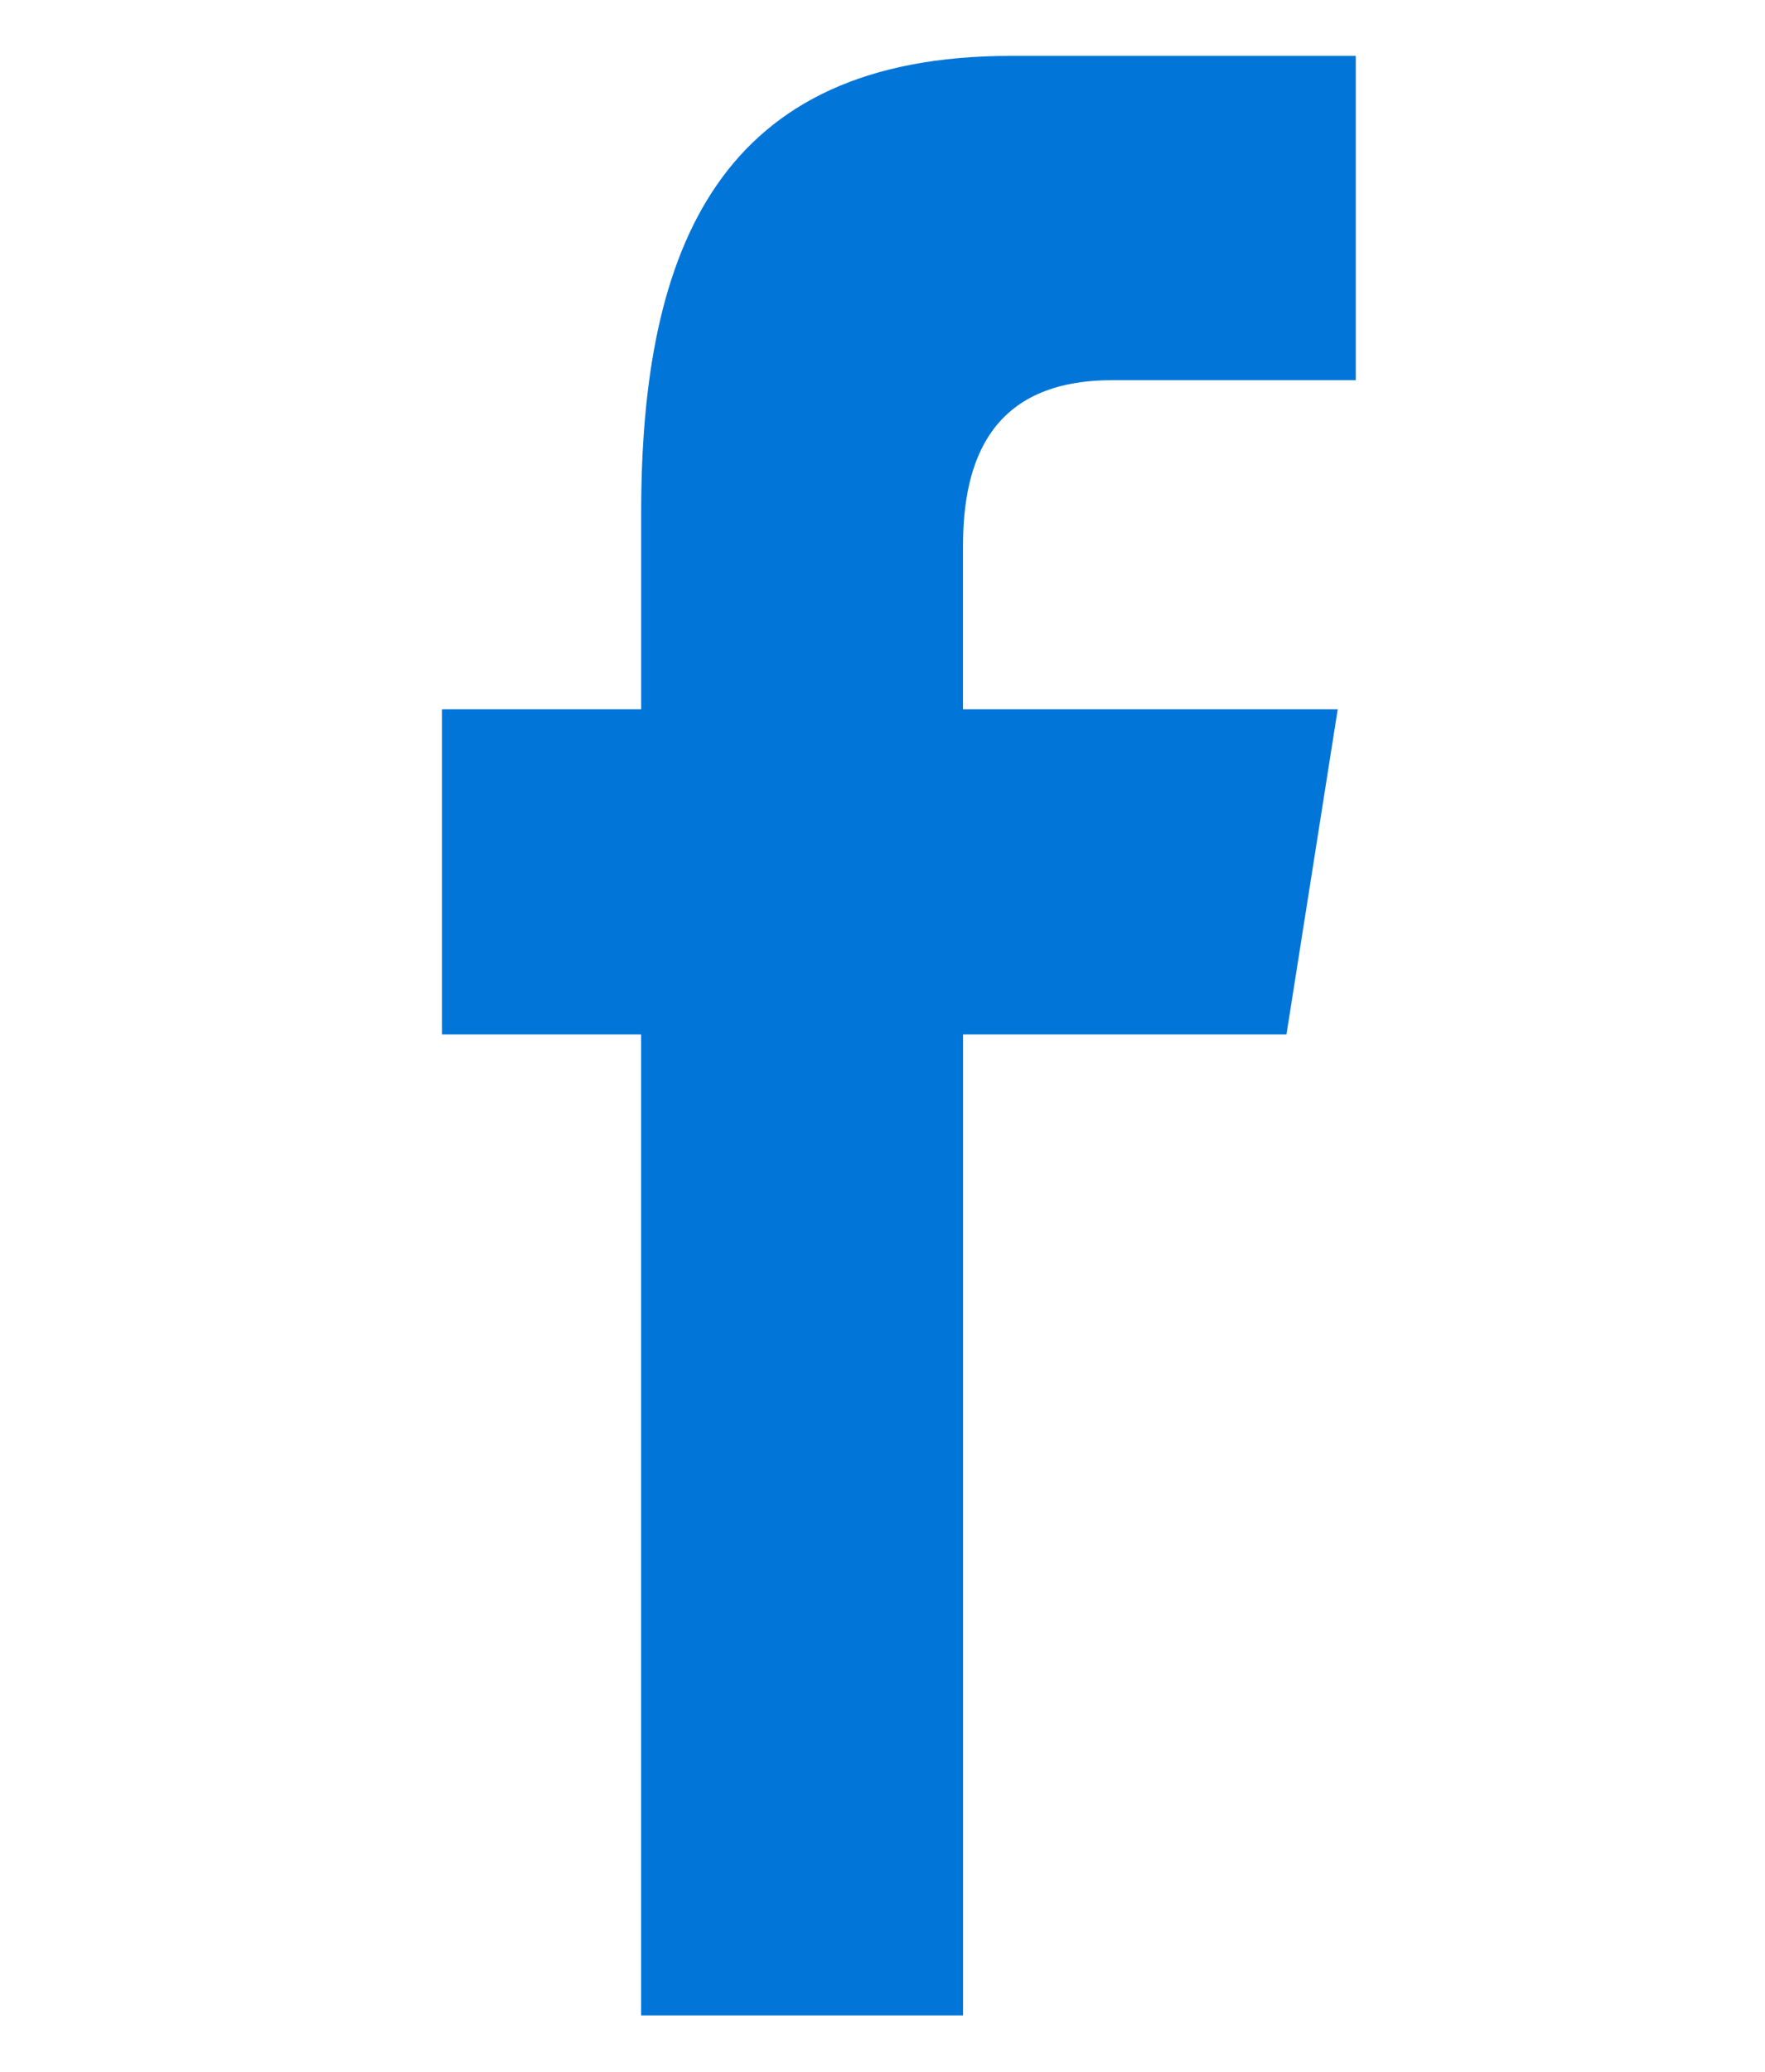 <?xml version="1.0" encoding="iso-8859-1"?>
<!-- Generator: Adobe Illustrator 16.0.0, SVG Export Plug-In . SVG Version: 6.00 Build 0)  -->
<!DOCTYPE svg PUBLIC "-//W3C//DTD SVG 1.1//EN" "http://www.w3.org/Graphics/SVG/1.1/DTD/svg11.dtd">
<svg version="1.1" id="&#x5716;&#x5C64;_1" xmlns="http://www.w3.org/2000/svg" xmlns:xlink="http://www.w3.org/1999/xlink" x="0px"
	 y="0px" width="36.083px" height="42.333px" viewBox="0 0 36.083 42.333" style="enable-background:new 0 0 36.083 42.333;"
	 xml:space="preserve">
<path style="fill:#0175D8;" d="M19.688,41.176V21.135h6.612l1.048-6.644h-7.661V11.16c0-1.74,0.566-3.392,3.048-3.392h4.982V1.142
	H20.66c-5.938,0-7.552,3.913-7.552,9.327v4.022H9.036v6.644h4.071v20.041H19.688z"/>
</svg>
